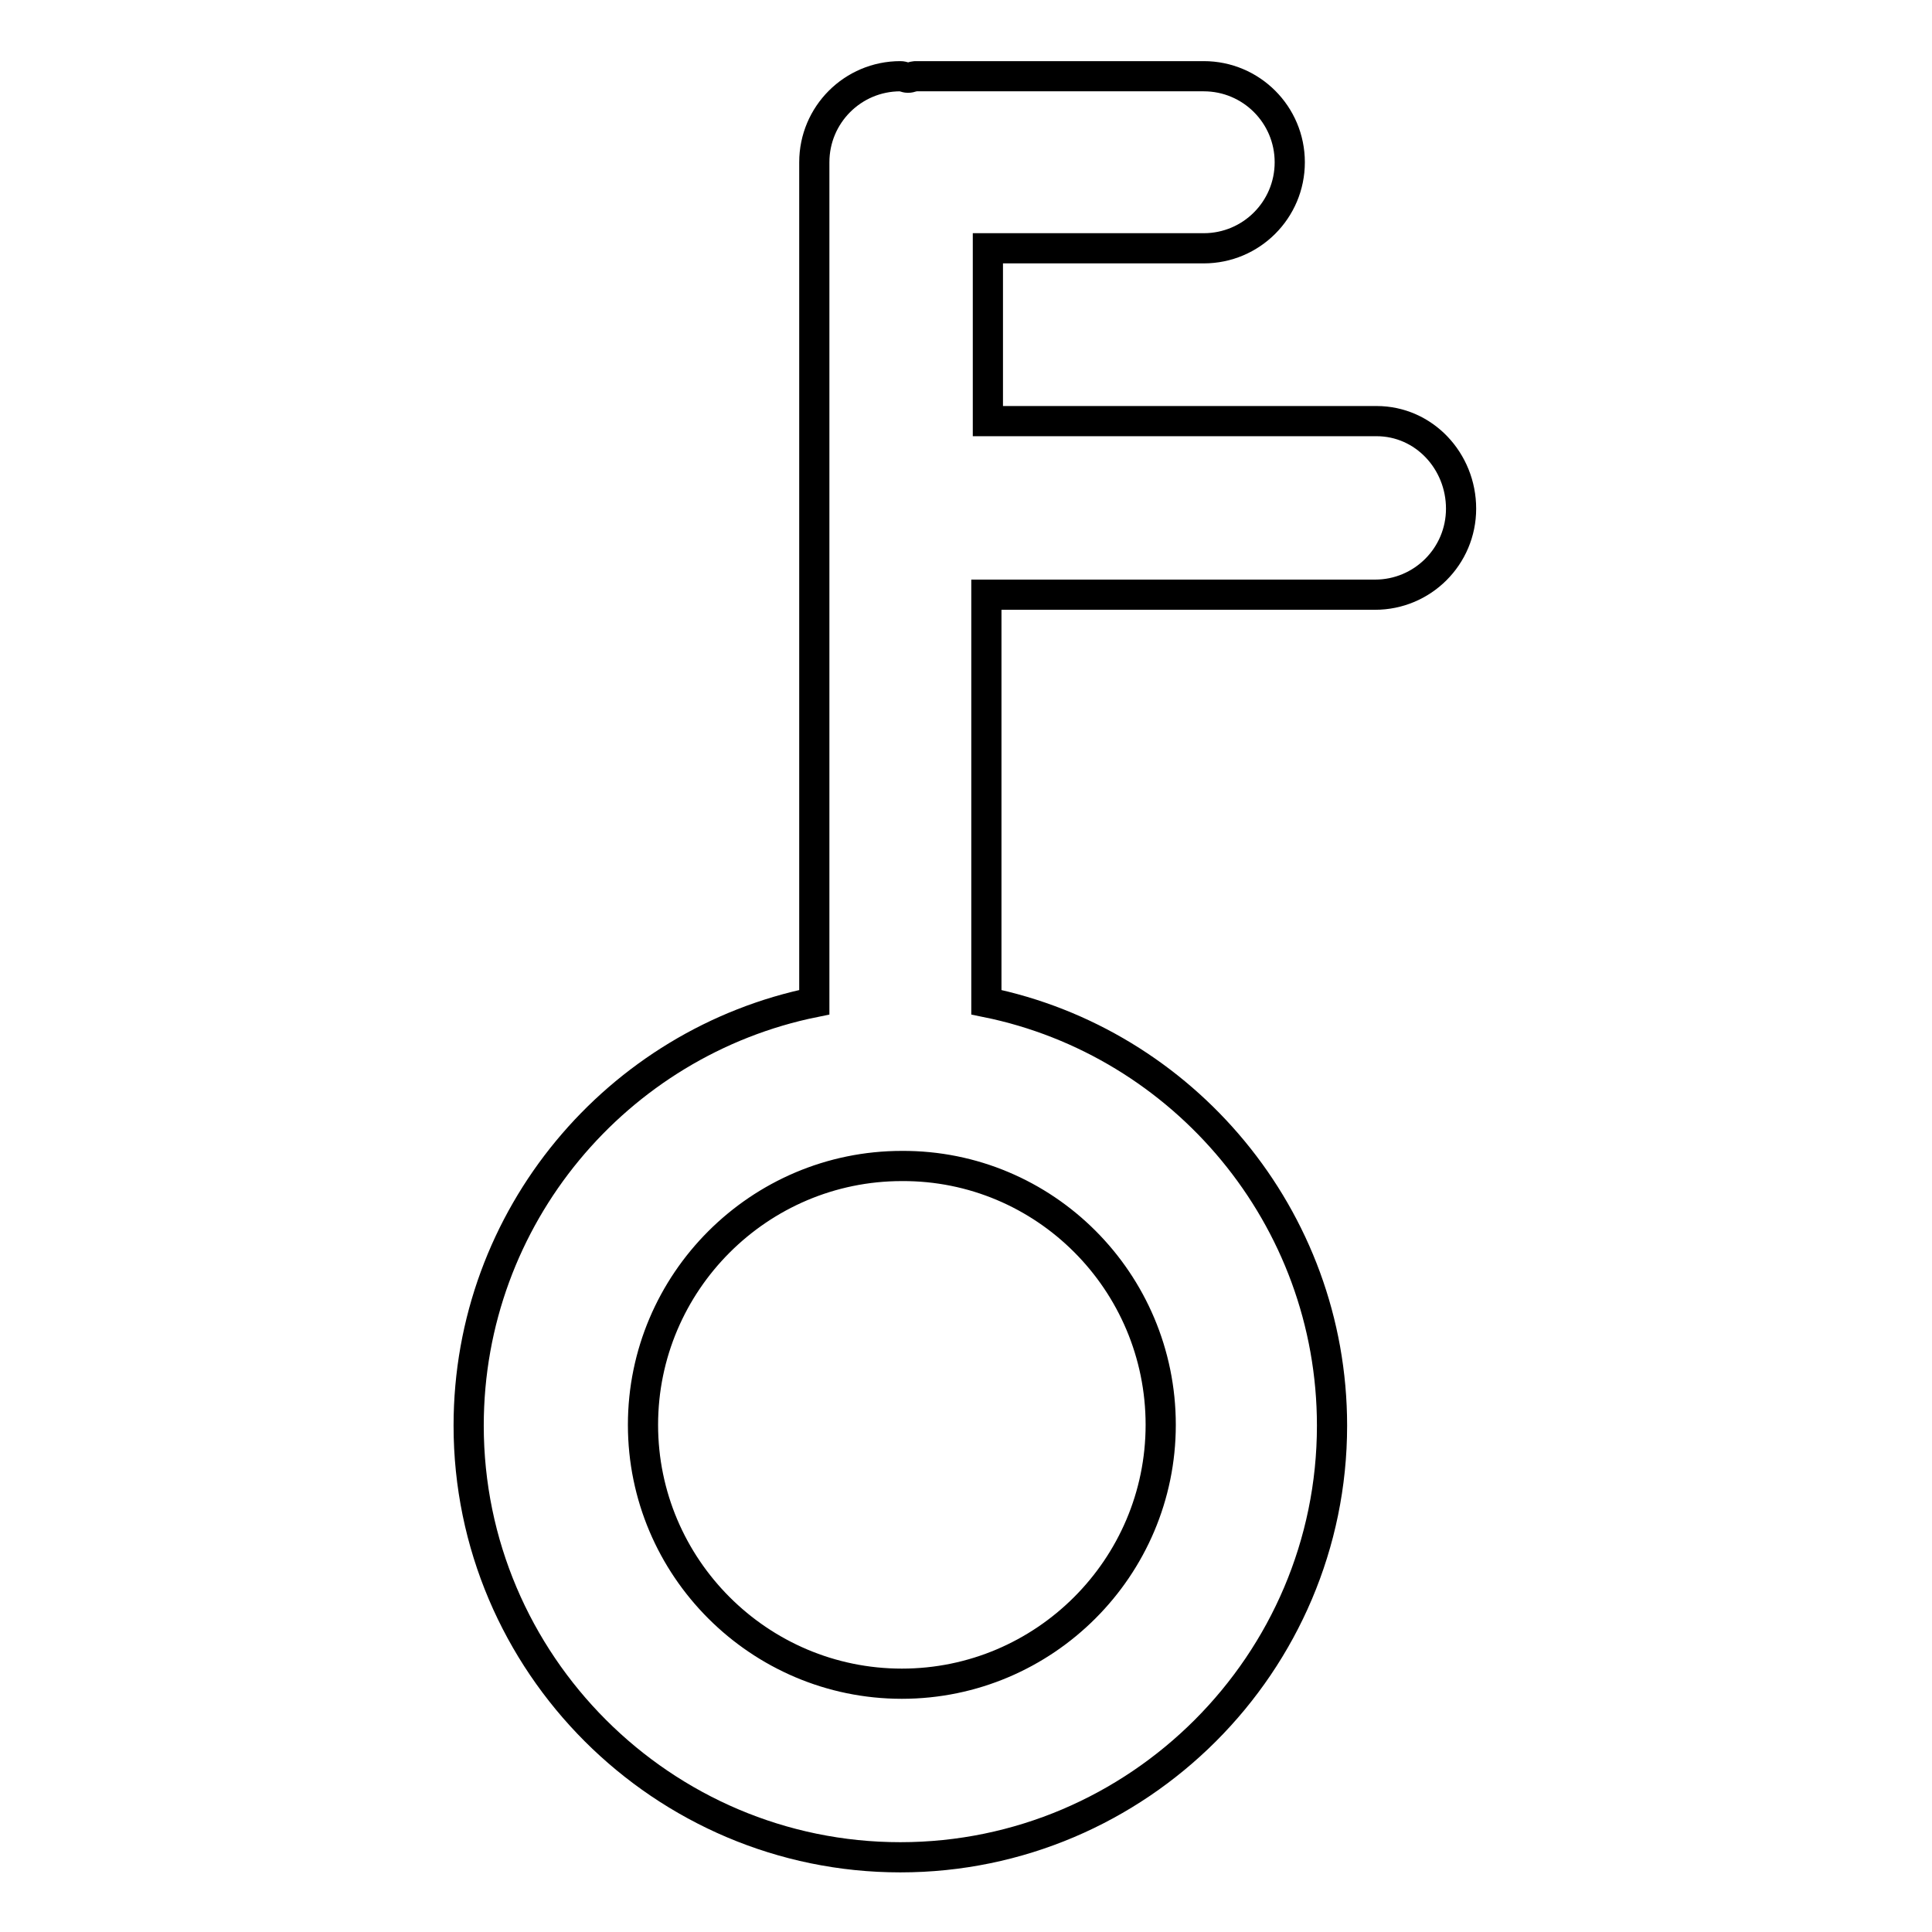<?xml version="1.0" encoding="utf-8"?>
<!-- Svg Vector Icons : http://www.onlinewebfonts.com/icon -->
<!DOCTYPE svg PUBLIC "-//W3C//DTD SVG 1.1//EN" "http://www.w3.org/Graphics/SVG/1.1/DTD/svg11.dtd">
<svg version="1.1" xmlns="http://www.w3.org/2000/svg" xmlns:xlink="http://www.w3.org/1999/xlink" x="0px" y="0px" viewBox="0 0 256 256" enable-background="new 0 0 256 256" xml:space="preserve">
<g> <path stroke-width="4" fill-opacity="0" stroke="#000000"  d="M182.4,55.8h-51.5V32.9h28.6c6.3,0,11.4-5.1,11.4-11.4c0-6.3-5.1-11.4-11.4-11.4h-38.2 c-0.3,0-0.6,0.2-1,0.2c-0.3,0-0.6-0.2-1-0.2c-6.3,0-11.4,5.1-11.4,11.4v111.3c-26.1,5.3-45.8,28.4-45.8,56.1 c0,31.5,25.7,57.2,57.2,57.2c31.5,0,57.2-25.7,57.2-57.2c0-27.6-19.7-50.8-45.8-56.1v-54h51.5c6.3,0,11.4-5.1,11.4-11.4 S188.7,55.8,182.4,55.8z M153.8,188.8c0,18.9-15.4,34.3-34.3,34.3c-18.9,0-34.3-15.4-34.3-34.3c0-18.9,15.4-34.3,34.3-34.3 C138.4,154.4,153.8,169.8,153.8,188.8z"/></g>
</svg>